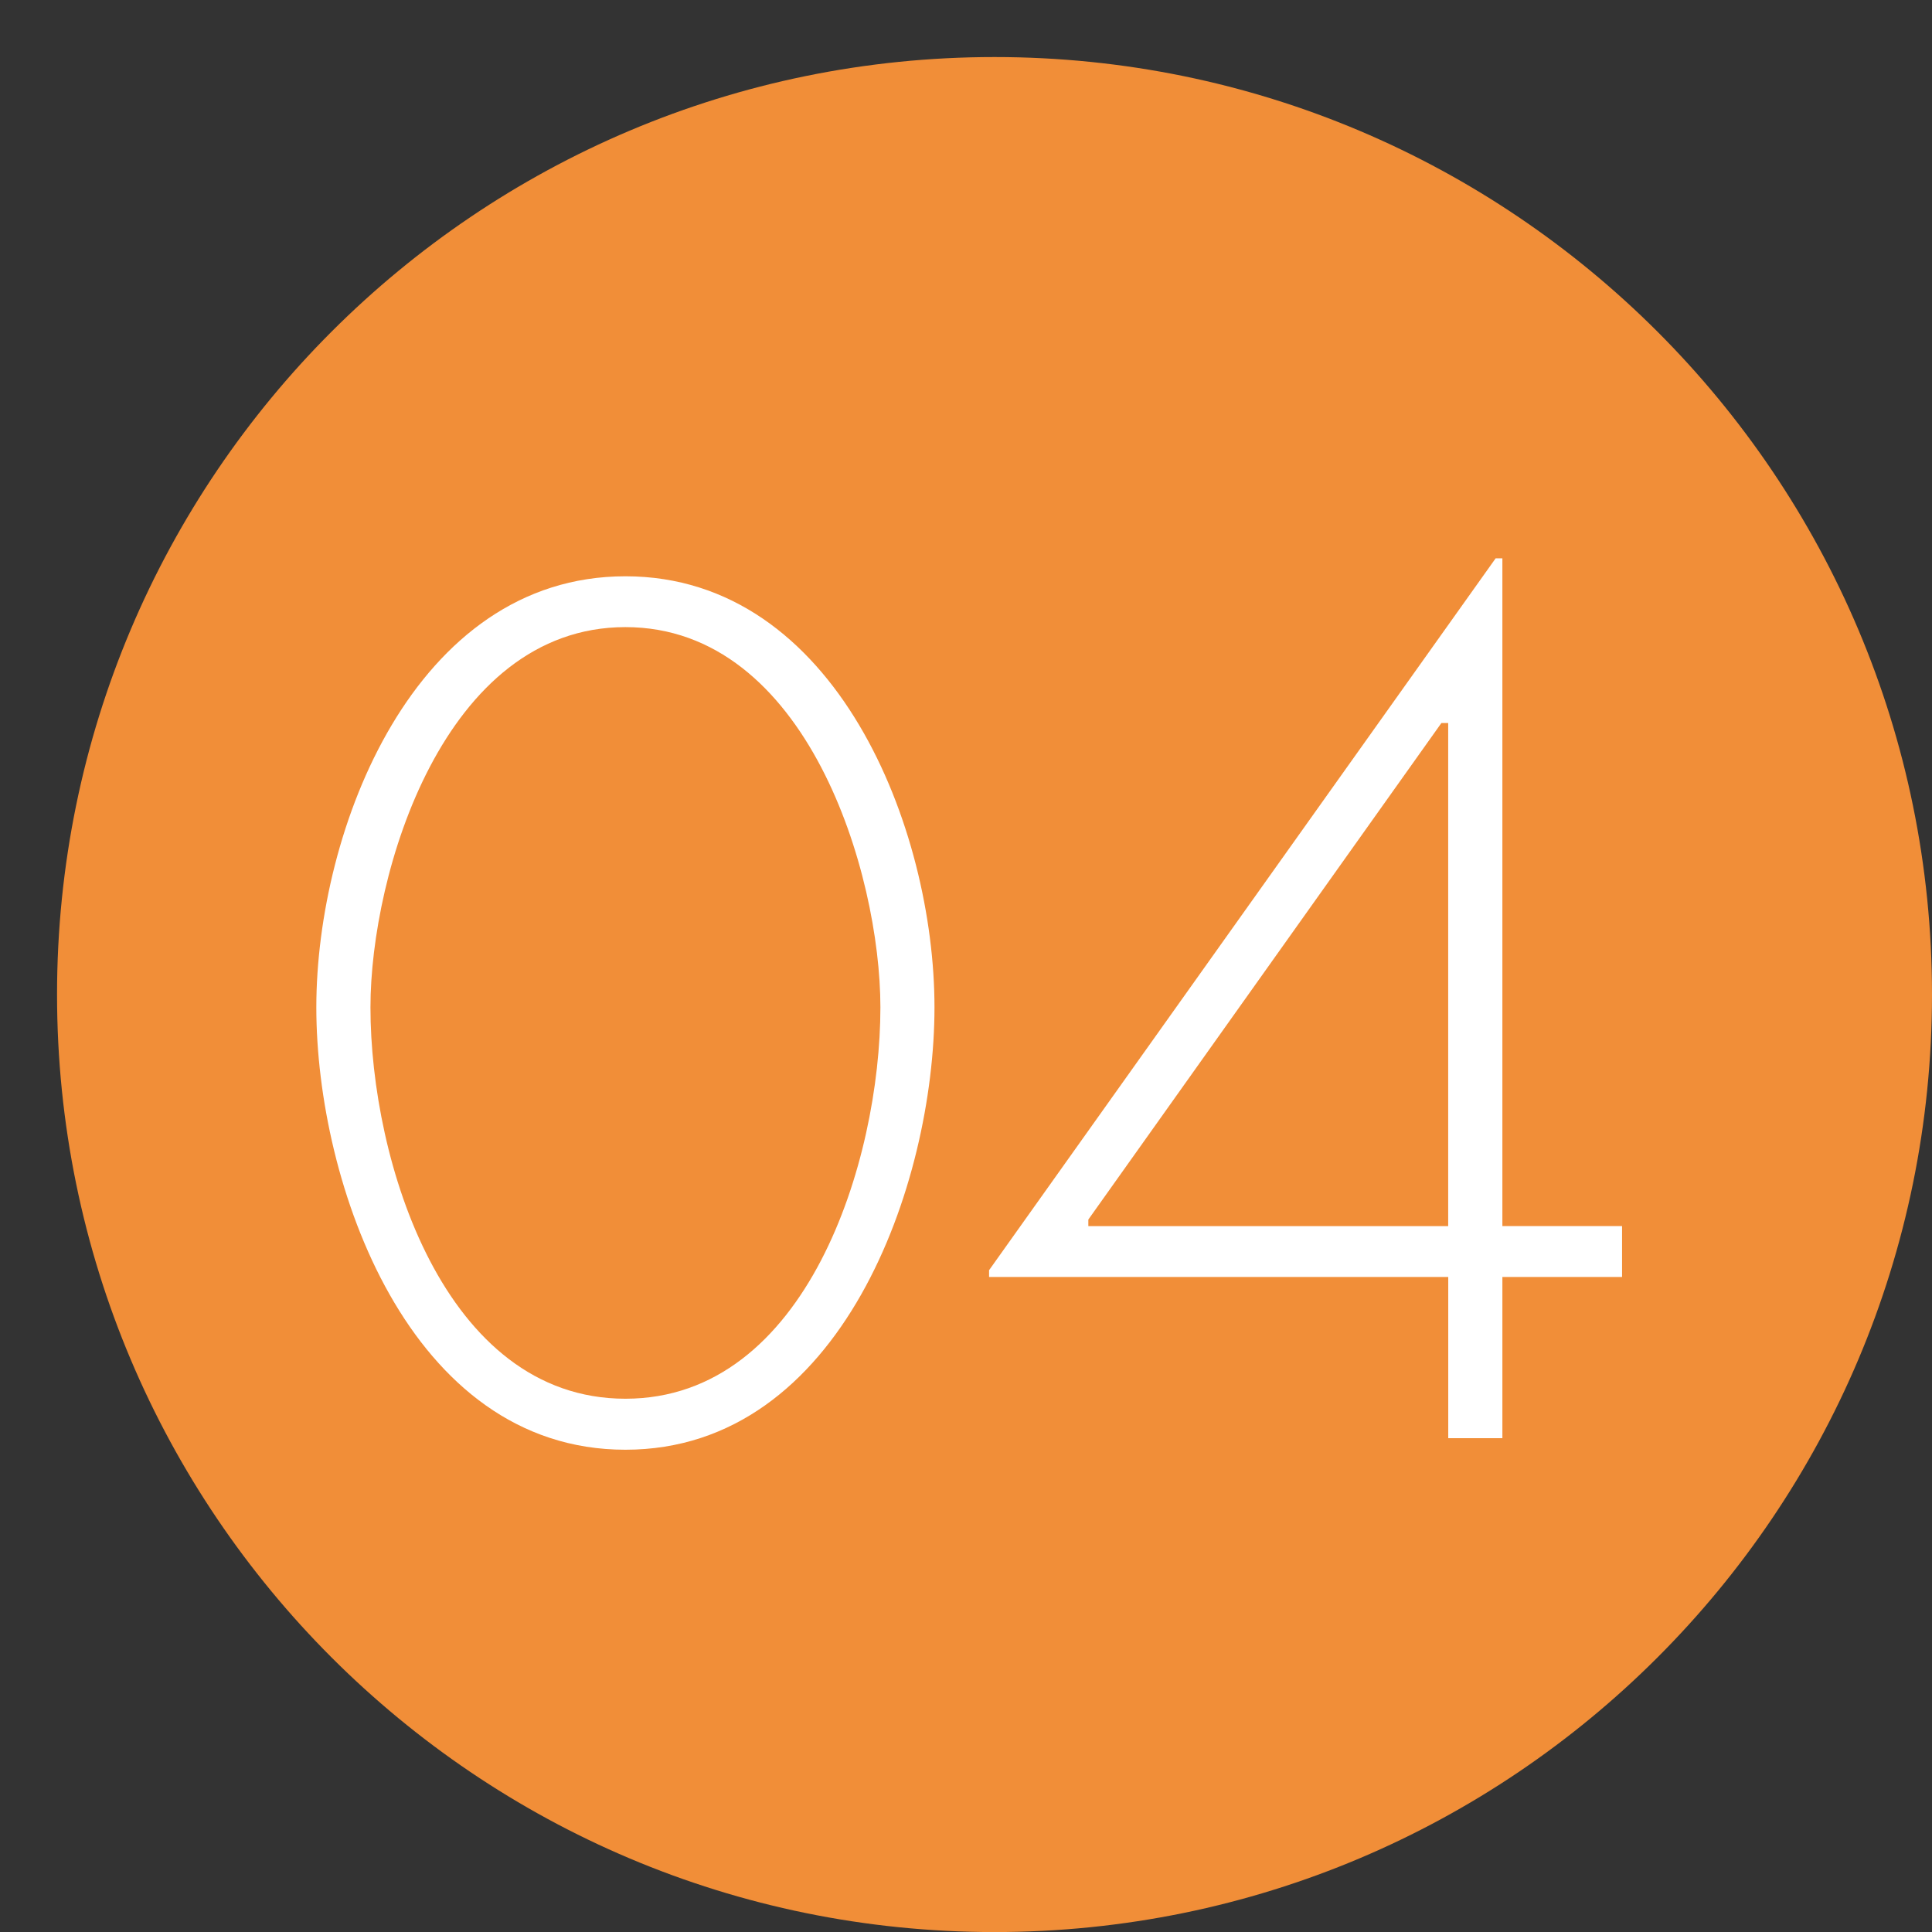 <?xml version="1.0" encoding="utf-8"?>
<!-- Generator: Adobe Illustrator 16.0.0, SVG Export Plug-In . SVG Version: 6.00 Build 0)  -->
<!DOCTYPE svg PUBLIC "-//W3C//DTD SVG 1.1//EN" "http://www.w3.org/Graphics/SVG/1.1/DTD/svg11.dtd">
<svg version="1.1" id="Layer_1" xmlns="http://www.w3.org/2000/svg" xmlns:xlink="http://www.w3.org/1999/xlink" x="0px" y="0px"
	 width="33.867px" height="33.868px" viewBox="0 0 33.867 33.868" enable-background="new 0 0 33.867 33.868" xml:space="preserve">
<rect x="0" y="0" width="33.867" height="33.868" fill="#333333" stroke="none"/>
<g id="Layer_1_1_">
	<path fill="#F18E38" d="M17.433,33.868c9.076,0,16.434-7.354,16.434-16.435C33.867,8.357,26.509,1,17.433,1
		C8.357,1,1,8.357,1,17.433C1,26.512,8.357,33.868,17.433,33.868"/>
</g>
<g id="Layer_6" display="none">
	<path display="inline" fill="#FFFFFF" d="M20.916,24.213l4.329-4.826c1.287-1.402,2.81-3.026,2.81-5.022
		c0-2.492-1.998-4.371-4.469-4.371c-1.287,0-2.669,0.613-3.541,1.583c-0.732,0.849-0.891,1.76-0.929,2.828h0.948
		c-0.062-2.038,1.48-3.521,3.521-3.521c1.917,0,3.521,1.482,3.521,3.421c0,1.739-1.623,3.439-2.75,4.686l-5.558,6.114h9.198v-0.894
		h-7.08V24.213z M11.296,24.413c-3.185,0-4.47-4.174-4.47-6.863c0-2.349,1.285-6.664,4.47-6.664s4.47,4.313,4.47,6.664
		C15.766,20.239,14.48,24.413,11.296,24.413 M11.296,9.995c-3.699,0-5.418,4.431-5.418,7.554c0,3.086,1.622,7.755,5.418,7.755
		c3.797,0,5.418-4.669,5.418-7.755C16.714,14.426,14.995,9.995,11.296,9.995"/>
</g>
<g id="Layer_2" display="none">
	<path display="inline" fill="#FFFFFF" d="M25.327,11.236v14.021h0.95V10.345H23.43l-0.455,0.891H25.327z M13.099,24.565
		c-3.184,0-4.47-4.174-4.47-6.863c0-2.353,1.286-6.664,4.47-6.664s4.469,4.311,4.469,6.664
		C17.568,20.391,16.283,24.565,13.099,24.565 M13.099,10.147c-3.699,0-5.418,4.431-5.418,7.555c0,3.086,1.622,7.754,5.418,7.754
		c3.797,0,5.418-4.668,5.418-7.754C18.518,14.579,16.796,10.147,13.099,10.147"/>
</g>
<g id="Layer_7" display="none">
	<path display="inline" fill="#FFFFFF" d="M24.387,17.788c1.857,0,3.383,1.248,3.383,3.187c0,1.856-1.563,3.438-3.44,3.438
		c-1.815,0-3.009-1.244-3.162-2.966h-0.951c-0.021,2.292,1.897,3.857,4.138,3.857c2.487,0,4.371-1.923,4.371-4.394
		c0-1.563-0.949-3.045-2.455-3.621c1.387-0.614,2.233-1.939,2.233-3.461c0-2.156-1.741-3.837-3.876-3.837
		c-2.313,0-3.699,1.464-3.854,3.718h0.949c0.1-1.702,1.164-2.828,2.889-2.828c1.6,0,2.943,1.284,2.943,2.908
		c0,1.818-1.4,3.064-3.16,3.104v0.894H24.387L24.387,17.788z M12.275,24.411c-3.183,0-4.469-4.172-4.469-6.861
		c0-2.354,1.286-6.666,4.469-6.666c3.184,0,4.47,4.312,4.47,6.666C16.746,20.239,15.459,24.411,12.275,24.411 M12.275,9.995
		c-3.698,0-5.417,4.43-5.417,7.554c0,3.086,1.62,7.755,5.417,7.755s5.417-4.669,5.417-7.755
		C17.693,14.425,15.974,9.995,12.275,9.995"/>
</g>
<g id="Layer_4">
	<path fill="#FFFFFF" d="M25.387,21.493h-6.309v-0.115l6.189-8.704h0.119V21.493L25.387,21.493z M26.336,21.493V9.787h-0.118
		l-8.88,12.479v0.119h8.049v2.826h0.949v-2.826h2.098v-0.893H26.336L26.336,21.493z M10.963,24.519c-3.185,0-4.469-4.175-4.469-6.86
		c0-2.353,1.285-6.666,4.469-6.666c3.183,0,4.47,4.313,4.47,6.666C15.433,20.344,14.146,24.519,10.963,24.519 M10.963,10.102
		c-3.698,0-5.418,4.431-5.418,7.557c0,3.084,1.621,7.754,5.418,7.754s5.418-4.67,5.418-7.754
		C16.382,14.533,14.662,10.102,10.963,10.102"/>
</g>
<g id="Layer_3" display="none">
</g>
<g id="Layer_5" display="none">
	<path display="inline" fill="#FFFFFF" d="M29.917,11.083v-0.891h-5.679L22.3,16.521c0.733-0.437,1.403-0.673,2.275-0.673
		c2.354,0,4.352,1.799,4.352,4.171c0,2.517-1.919,4.396-4.411,4.396c-1.402,0-2.787-0.771-3.561-1.938l-0.871,0.354
		c0.951,1.543,2.611,2.477,4.412,2.477c3.004,0,5.379-2.221,5.379-5.262c0-2.832-2.195-5.083-5.063-5.083
		c-0.377,0-0.752,0.039-1.129,0.158l1.246-4.035L29.917,11.083L29.917,11.083z M13.276,24.415c-3.184,0-4.469-4.174-4.469-6.865
		c0-2.348,1.285-6.665,4.469-6.665c3.183,0,4.47,4.313,4.47,6.665C17.747,20.241,16.459,24.415,13.276,24.415 M13.276,9.996
		c-3.699,0-5.418,4.429-5.418,7.553c0,3.086,1.621,7.755,5.418,7.755c3.797,0,5.417-4.669,5.417-7.755
		C18.693,14.425,16.975,9.996,13.276,9.996"/>
</g>
</svg>
